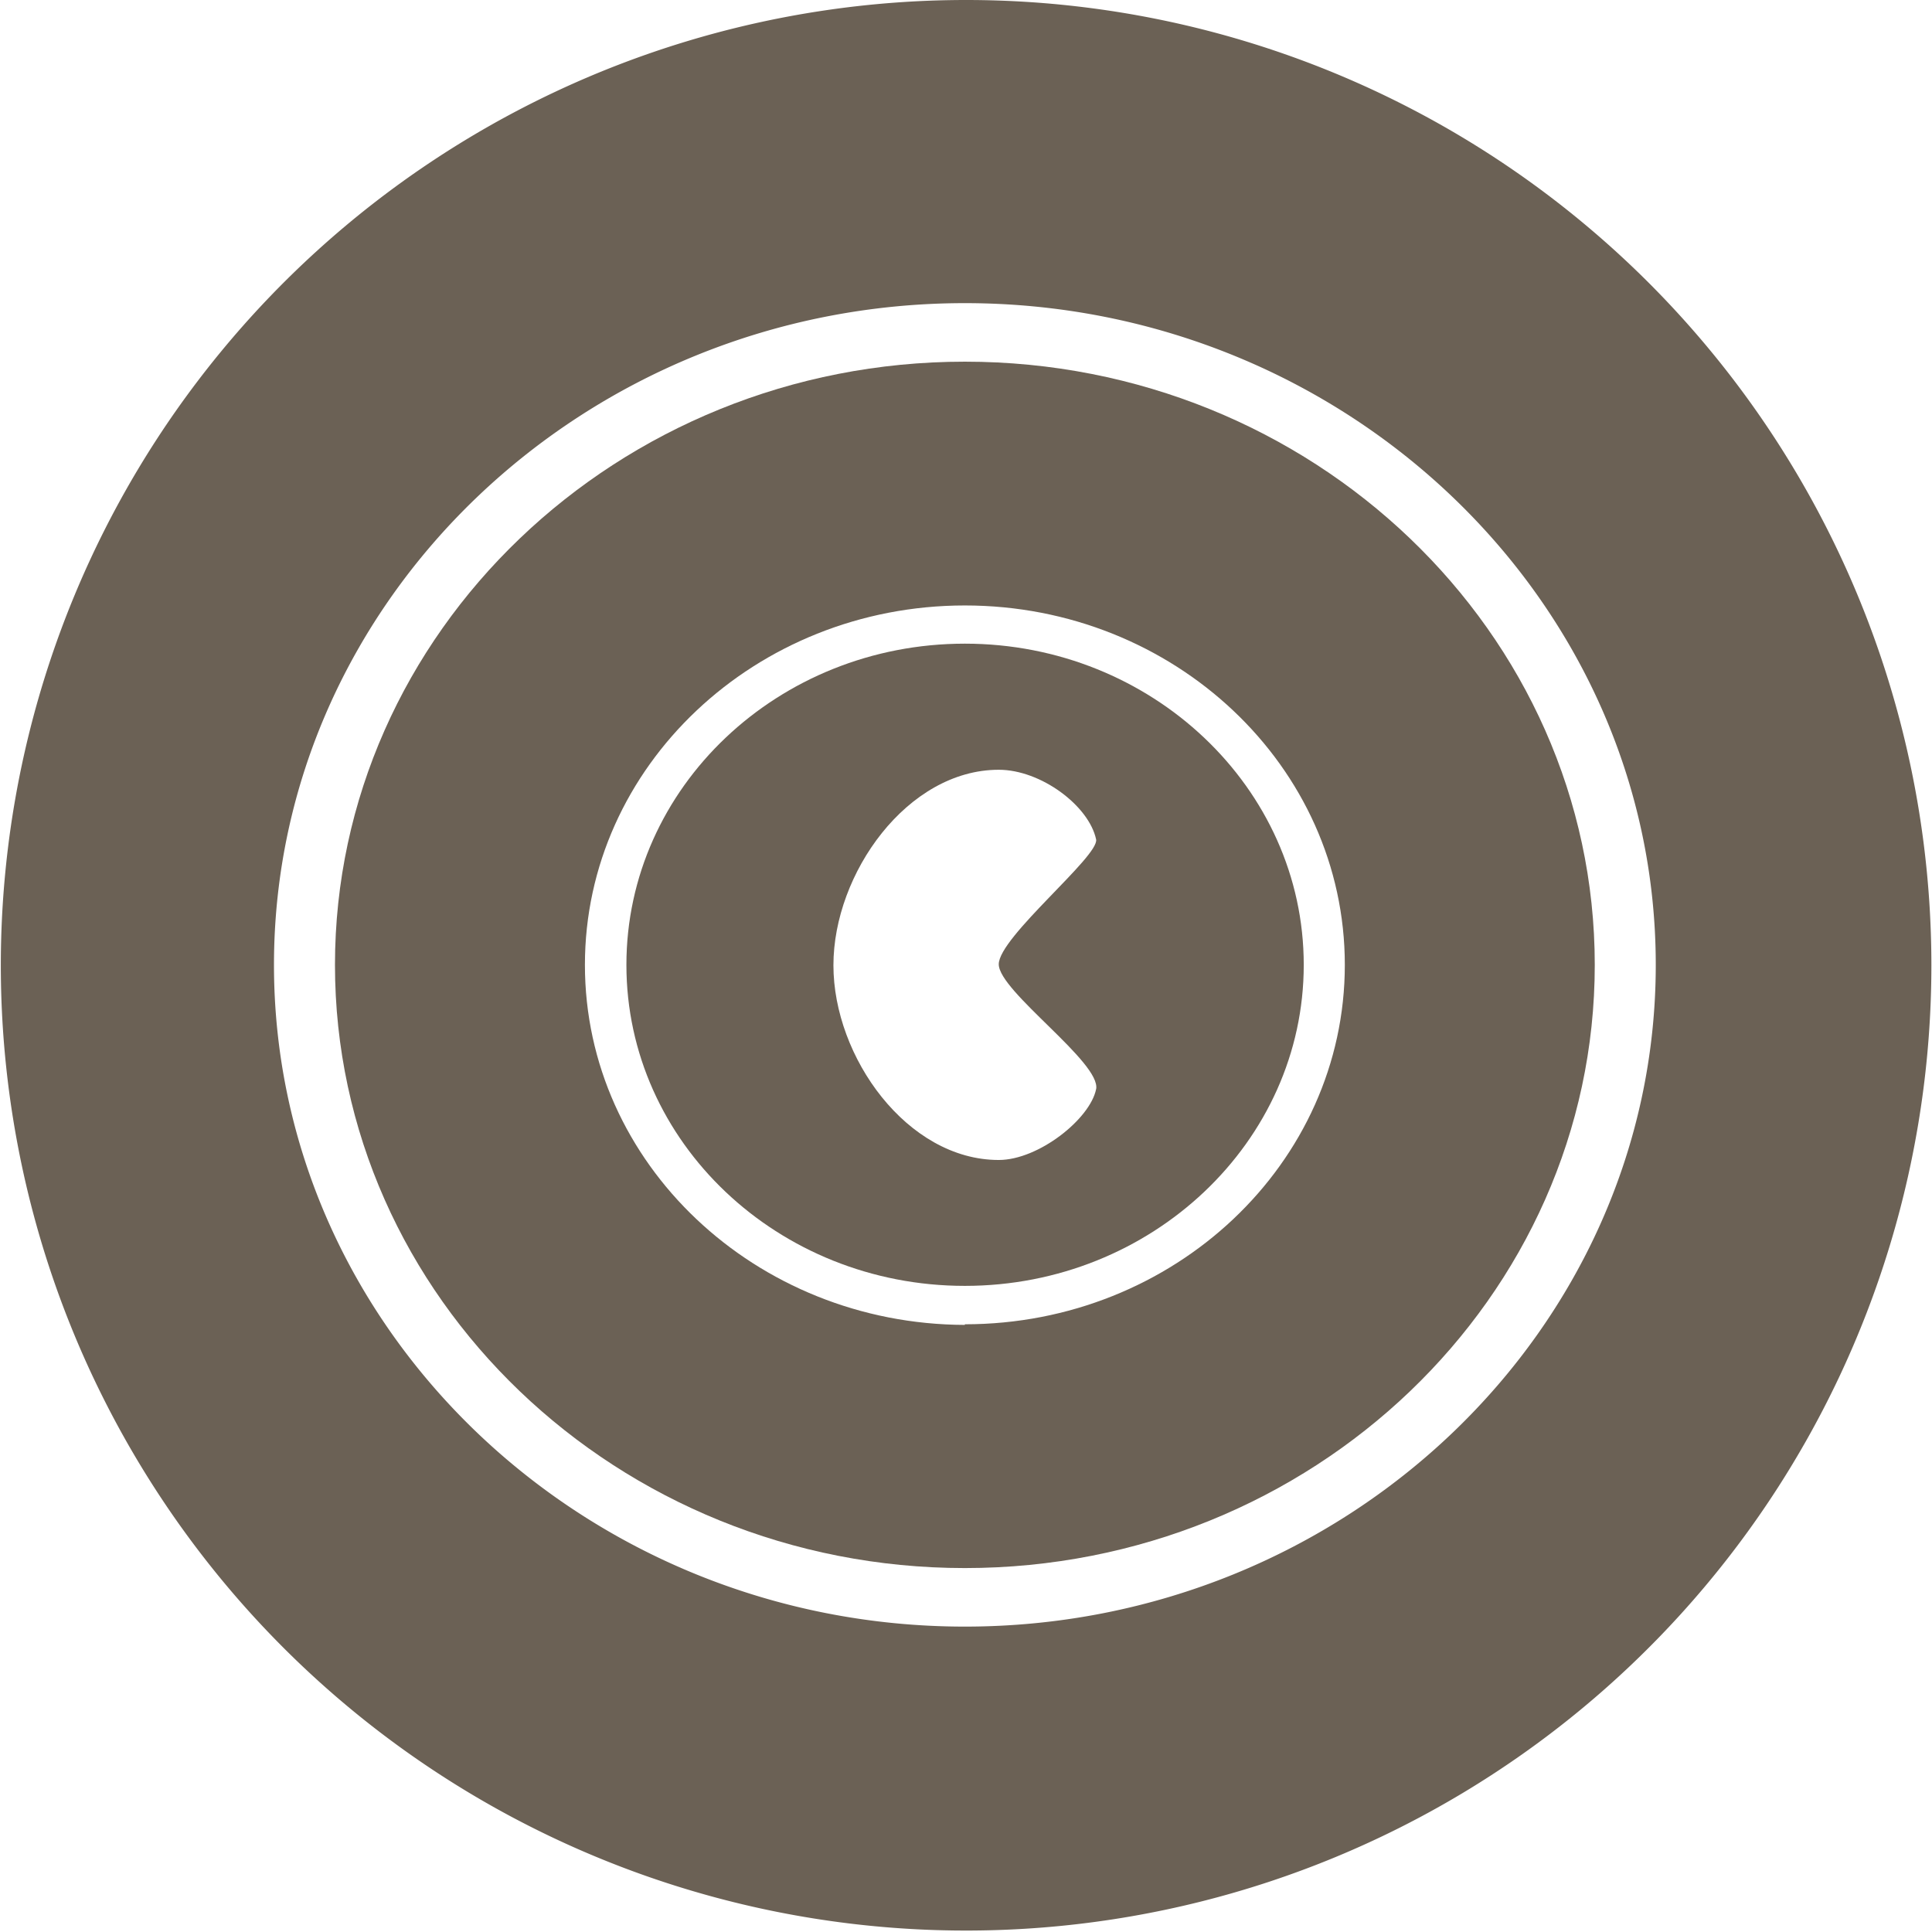 <svg id="Missions_VV" data-name="Missions VV" xmlns="http://www.w3.org/2000/svg" width="94.07" height="94.07" viewBox="0 0 94.07 94.07"><defs><style>.cls-1{fill:#6b6155;}</style></defs><title>MVV</title><path class="cls-1" d="M47.5,31.86c-9.09,0-16.48,7-16.48,15.64S38.41,63.13,47.5,63.13,64,56.12,64,47.5,56.59,31.86,47.5,31.86Zm6.39,21.69C53.6,55,51.09,57,49.15,57c-4.45,0-8.05-5-8.05-9.48S44.71,38,49.15,38c2.05,0,4.39,1.75,4.74,3.39.17.81-4.74,4.76-4.74,6.08S54.16,52.27,53.89,53.56Z" transform="translate(-0.52 -0.52)"/><path class="cls-1" d="M47.5,18.13c-16.91,0-30.67,13.18-30.67,29.37S30.59,76.87,47.5,76.87,78.17,63.7,78.17,47.5,64.41,18.13,47.5,18.13Zm0,46.9C37.31,65,29,57.17,29,47.5S37.31,30,47.5,30,66,37.83,66,47.5,57.69,65,47.5,65Z" transform="translate(-0.52 -0.52)"/><path class="cls-1" d="M47.56.52a47,47,0,1,0,47,47A47,47,0,0,0,47.56.52Zm-.06,79.2C29,79.72,13.86,65.26,13.86,47.5S29,15.28,47.5,15.28,81.14,29.74,81.14,47.5,66,79.72,47.5,79.72Z" transform="translate(-0.52 -0.52)"/></svg>